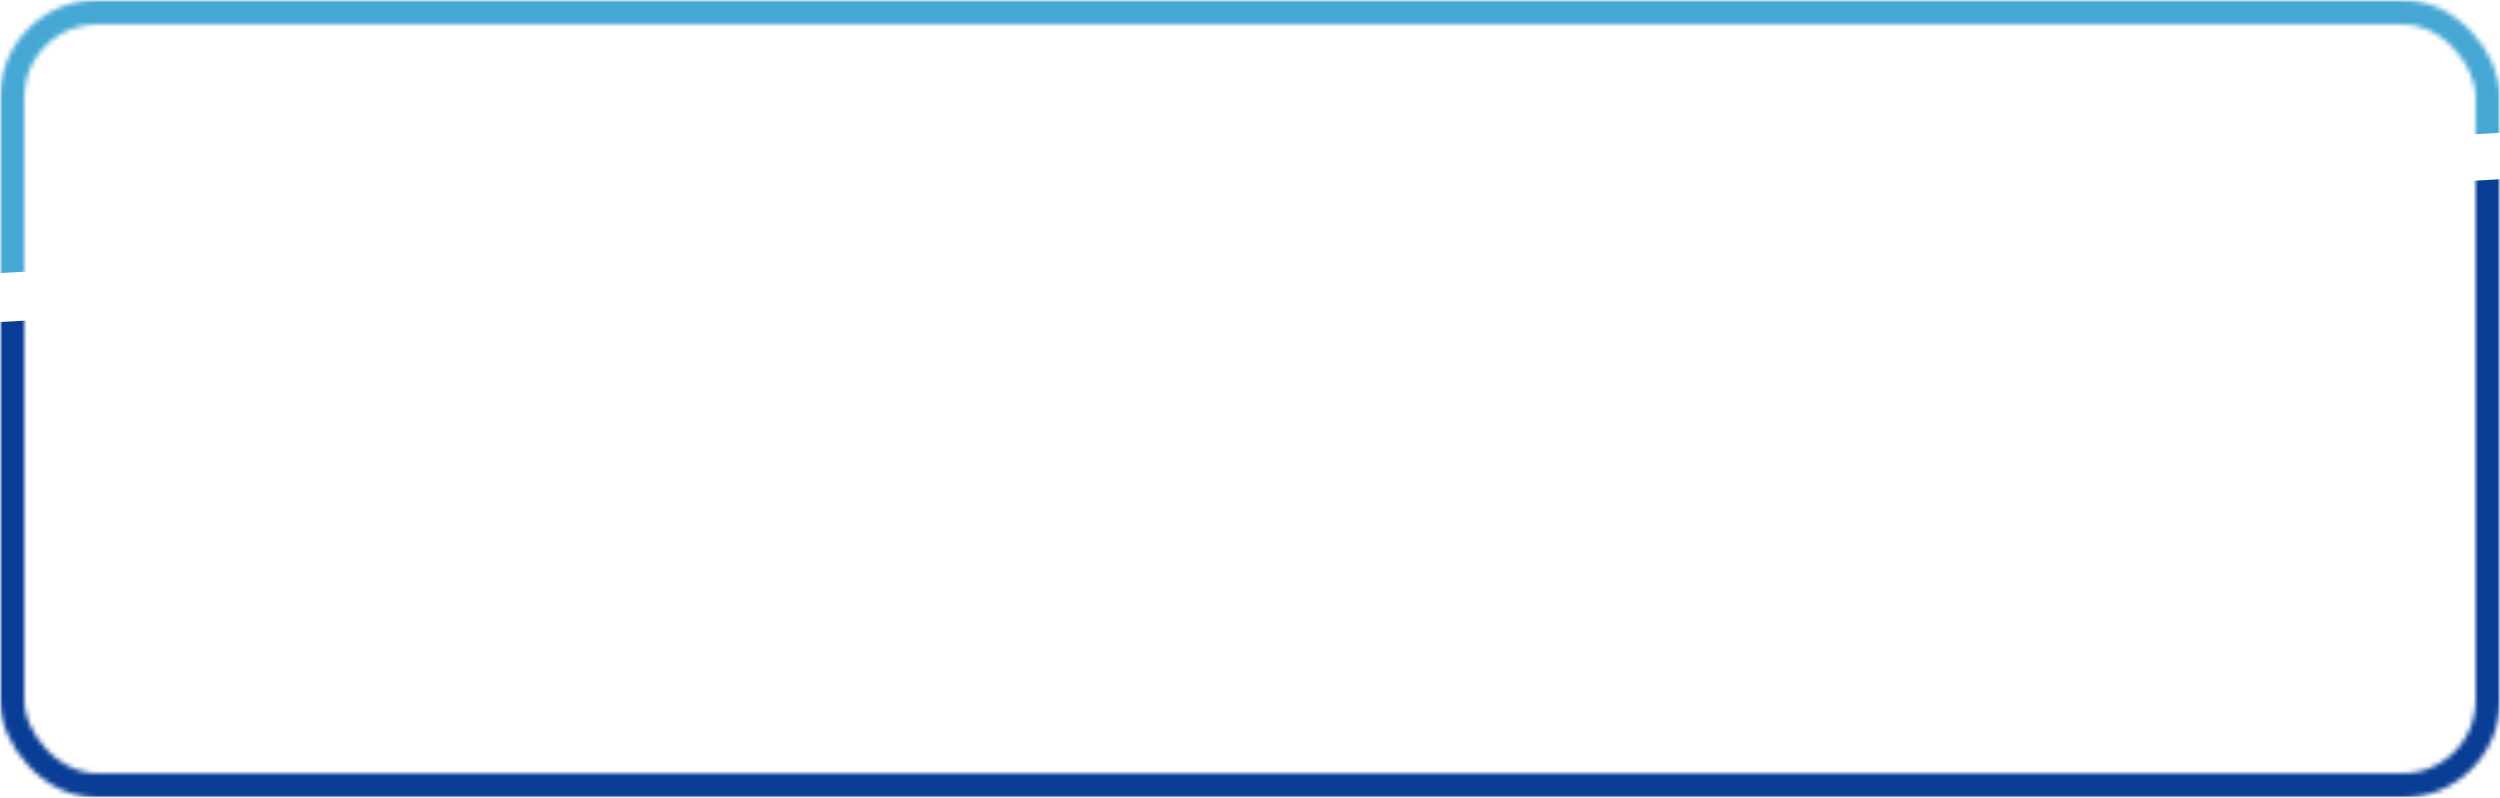 <svg width="514" height="164" viewBox="0 0 514 164" fill="none" xmlns="http://www.w3.org/2000/svg"><mask id="mask0_8214_25941" style="mask-type:alpha" maskUnits="userSpaceOnUse" x="0" y="0" width="514" height="164"><rect width="514" height="164" fill="#D9D9D9"/></mask><g mask="url(#mask0_8214_25941)"><mask id="mask1_8214_25941" style="mask-type:alpha" maskUnits="userSpaceOnUse" x="0" y="-5" width="514" height="169"><rect x="2.5" y="-2.5" width="509" height="164" rx="17.5" stroke="black" stroke-width="5"/></mask><g mask="url(#mask1_8214_25941)"><rect width="637.246" height="158.85" rx="20" transform="matrix(0.998 -0.057 0.155 0.988 -55.201 69.359)" fill="#093D96"/></g><mask id="mask2_8214_25941" style="mask-type:alpha" maskUnits="userSpaceOnUse" x="0" y="0" width="514" height="216"><rect x="2.5" y="2.5" width="509" height="211" rx="17.5" stroke="black" stroke-width="5"/></mask><g mask="url(#mask2_8214_25941)"><rect width="637.997" height="216.523" rx="20" transform="matrix(0.998 -0.056 0.102 0.995 -107.422 -154.51)" fill="#46A7D5"/></g></g></svg>